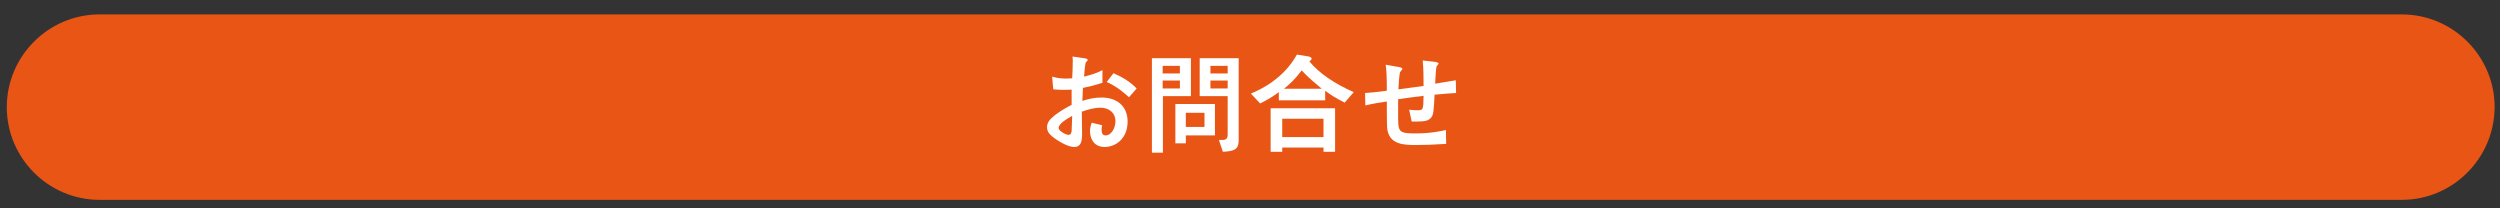 <?xml version="1.0" encoding="utf-8"?>
<!-- Generator: Adobe Illustrator 28.1.0, SVG Export Plug-In . SVG Version: 6.00 Build 0)  -->
<svg version="1.1" id="レイヤー_1" xmlns="http://www.w3.org/2000/svg" xmlns:xlink="http://www.w3.org/1999/xlink" x="0px"
	 y="0px" viewBox="0 0 884.4 73.7" style="enable-background:new 0 0 884.4 73.7;" xml:space="preserve">
<rect x="0" y="0" width="884.4" height="73.7" fill="#333333" stroke="none"/>
<style type="text/css">
	.st0{fill:#E95514;}
	.st1{fill:#FFFFFF;}
</style>
<path class="st0" d="M849.7,70.7H35.2c-18,0-32.8-14.7-32.8-32.8v0c0-18,14.7-32.8,32.8-32.8l814.5,0c18,0,32.8,14.7,32.8,32.8v0
	C882.4,56,867.7,70.7,849.7,70.7z"/>
<g>
	<path class="st1" d="M372.2,27.1c1.1,0.3,2.5,0.7,4.9,0.7c1,0,1.7-0.1,2.2-0.1c0.1-1.5,0.2-4.6,0.2-6c0-0.6,0-1-0.1-1.7l4.2,0.6
		c0.2,0,1.2,0.2,1.2,0.6c0,0.2-0.6,0.8-0.7,0.9c-0.2,0.3-0.6,4.4-0.6,5c2.3-0.6,4.3-1.1,6.5-2.3l0,4.5c-2.9,0.9-4,1.2-6.9,1.8
		c0,0.7-0.2,3.9-0.2,4.6c2.1-0.7,4.2-1.2,6.8-1.2c5.5,0,9.2,3.1,9.2,8.5c0,6.2-4.4,9-8.1,9c-4.2,0-5.2-3.5-5.2-5.6
		c0-1.4,0.4-2.4,0.6-3l3.7,0.9c-0.1,0.4-0.2,1-0.2,1.7c0,0.4,0,1.9,1.4,1.9c2.1,0,3.5-2.7,3.5-5c0-3-2.3-4.8-5.3-4.8
		c-2.5,0-4.8,0.8-6.6,1.4c0,1.2,0.1,7.1,0.1,7.9c0,2.6-0.4,4.6-2.8,4.6c-1.7,0-4.5-1.3-7.1-3.2c-1.3-1-2.5-2-2.5-3.8
		c0-1.5,0.8-2.7,2.7-4.2c1.7-1.3,3.8-2.6,6-3.7c0-1.7,0-2.1,0-5.4c-0.6,0-1.3,0.1-2.7,0.1c-1.3,0-2.7-0.1-3.8-0.2L372.2,27.1z
		 M374.5,45.3c0,1,2.5,2.4,3.5,2.4c1,0,1-1,1.1-1.3c0-0.4,0.1-2.1,0.2-5.4C377.5,42,374.5,43.7,374.5,45.3z M399.4,34.4
		c-1.7-1.5-4.1-3.7-7.9-5.4l2.4-3.1c3,1.3,5.8,2.9,8.2,5.4L399.4,34.4z"/>
	<path class="st1" d="M411.3,54h-3.8V20.6h13.8V34h-9.9V54z M417.4,26v-2.7h-6.1V26H417.4z M417.4,31.3v-2.8h-6.1v2.8H417.4z
		 M419.5,50.7h-3.7V36.8h14v11.1h-10.3V50.7z M426.1,39.9h-6.6v5h6.6V39.9z M438.2,49.1c0,3-0.4,4.4-5.6,4.6l-1.4-4.2
		c2.3,0.1,3.1,0,3.1-2V34h-9.9V20.6h13.8V49.1z M434.3,26v-2.7h-6.1V26H434.3z M428.2,31.3h6.1v-2.8h-6.1V31.3z"/>
	<path class="st1" d="M468.8,35.5h-16.4v-2.9c-2.7,2-4.6,3-6.6,4l-3.3-3.5c3.5-1.4,11.6-5.3,16.3-13.8l3.7,0.6
		c0.8,0.1,1.5,0.4,1.5,0.8c0,0.5-0.5,0.8-0.8,1c3.3,4.1,8.9,7.9,15.7,10.9l-3.2,3.7c-2.8-1.4-4.8-2.6-6.9-4.2V35.5z M468.2,53.7
		v-1.5h-14.6v1.5h-4.1V38.3h22.8v15.4H468.2z M468.2,48.5v-6.5h-14.6v6.5H468.2z M467.6,31.4c-1.3-1.1-4.9-4-7.1-6.5
		c-2.4,3.2-4.5,5.1-6.3,6.5H467.6z"/>
	<path class="st1" d="M507.8,21.9c0.1,0,1.1,0.2,1.1,0.6c0,0.2-0.6,0.8-0.7,1c-0.2,0.4-0.5,5.2-0.5,6.1c1.1-0.2,5.7-0.9,7.3-1.2
		l0.1,4.5c-3.1,0.2-4.5,0.3-7.6,0.6c-0.3,5.8-0.4,7.1-1.2,8.1c-1.2,1.4-2.7,1.4-6.9,1.4l-0.9-4.2c1.4,0.2,2.8,0.2,3,0.2
		c2,0,2-0.2,2.1-5.1c-3.5,0.4-6.1,0.8-9,1.2c0,0.8,0,4.6,0,5.5c0,6,0,6.6,6.1,6.6c5.4,0,9-0.8,10.8-1.2l0.1,4.9
		c-4.8,0.3-7.4,0.4-10.7,0.4c-4,0-9.8,0-10.2-6.3c-0.1-1.3-0.1-7.7-0.1-9.1c-1.5,0.2-5.2,0.8-7.6,1.4l-0.1-4.4
		c1.9-0.1,3.8-0.3,7.7-0.8c0-5-0.1-7.2-0.4-9.2l4.6,0.8c0.4,0.1,1.3,0.2,1.3,0.7c0,0.2-0.7,0.9-0.8,1.1c-0.3,0.8-0.6,5.2-0.6,6.1
		l8.9-1.2c0-2.5,0-5.8-0.3-9L507.8,21.9z"/>
</g>
</svg>
